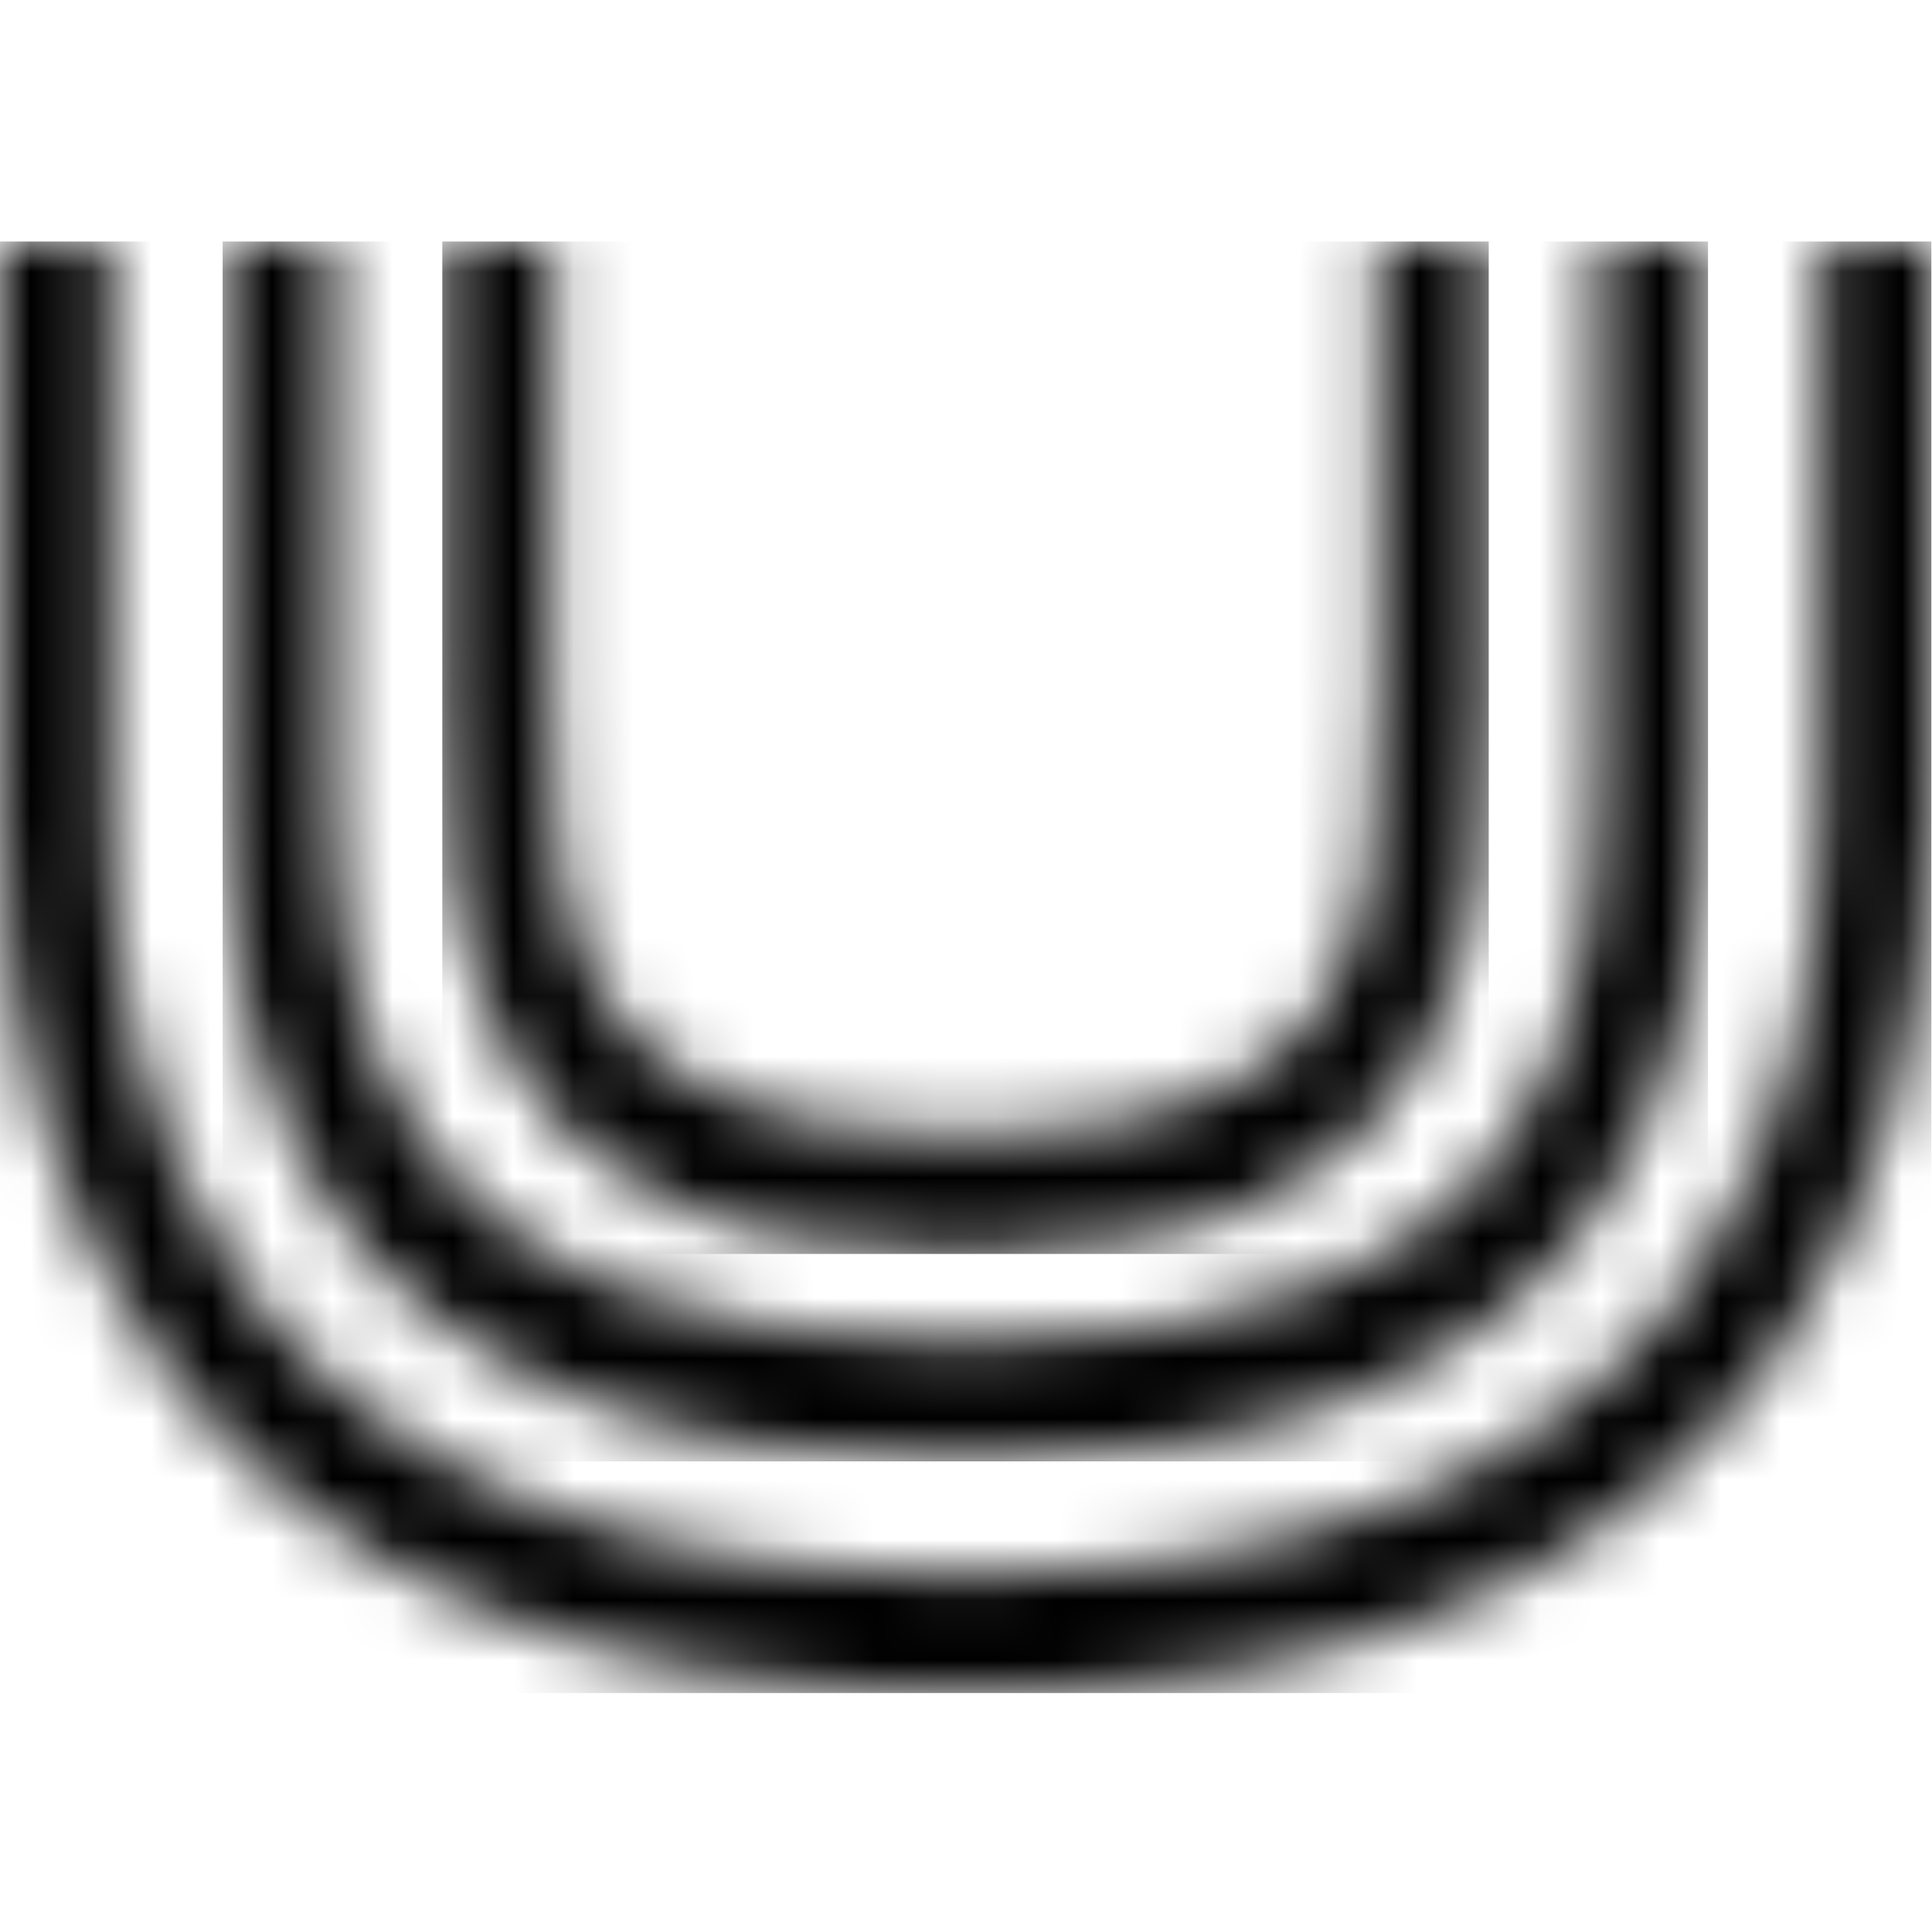 <svg xmlns="http://www.w3.org/2000/svg" width="32" height="32" viewBox="0 0 32 32" fill="none"><mask id="mask0_41_1108" style="mask-type:luminance" maskUnits="userSpaceOnUse" x="0" y="4" width="32" height="25"><path d="M30.17 4V13.484C30.17 15.612 29.792 18.68 27.995 21.209C25.703 24.428 21.665 26.065 15.992 26.065C10.318 26.065 6.28 24.433 3.994 21.209C2.192 18.68 1.819 15.612 1.819 13.484V4H0V13.484C0 16.976 0.884 20.067 2.559 22.417C5.212 26.149 9.734 28.042 15.997 28.042C22.26 28.042 26.788 26.149 29.441 22.417C31.116 20.067 32 16.976 32 13.484V4H30.181H30.17Z" fill="white"></path></mask><g mask="url(#mask0_41_1108)"><path d="M31.989 4H-0.006V28.042H31.989V4Z" fill="black"></path></g><mask id="mask1_41_1108" style="mask-type:luminance" maskUnits="userSpaceOnUse" x="3" y="4" width="26" height="21"><path d="M26.471 4V12.627C26.471 14.748 26.299 16.965 25.058 18.781C23.495 21.07 20.441 22.228 15.986 22.228C11.531 22.228 8.477 21.07 6.914 18.781C5.673 16.965 5.501 14.748 5.501 12.627V4H3.682V12.627C3.682 14.971 3.893 17.678 5.451 19.956C7.376 22.774 10.919 24.205 15.986 24.205C21.053 24.205 24.596 22.774 26.521 19.956C28.078 17.672 28.29 14.971 28.29 12.627V4H26.471Z" fill="white"></path></mask><g mask="url(#mask1_41_1108)"><path d="M28.29 4H3.688V24.205H28.29V4Z" fill="black"></path></g><mask id="mask2_41_1108" style="mask-type:luminance" maskUnits="userSpaceOnUse" x="7" y="4" width="18" height="17"><path d="M22.828 4V11.357C22.828 15.166 22.834 18.758 16.187 18.792H15.992H15.797C9.145 18.758 9.15 15.161 9.15 11.357V4H7.332V11.357C7.332 15.088 7.32 20.73 15.786 20.769H15.986H16.187C24.653 20.724 24.647 15.088 24.642 11.357V4H22.823H22.828Z" fill="white"></path></mask><g mask="url(#mask2_41_1108)"><path d="M24.658 4H7.326V20.769H24.658V4Z" fill="black"></path></g></svg>